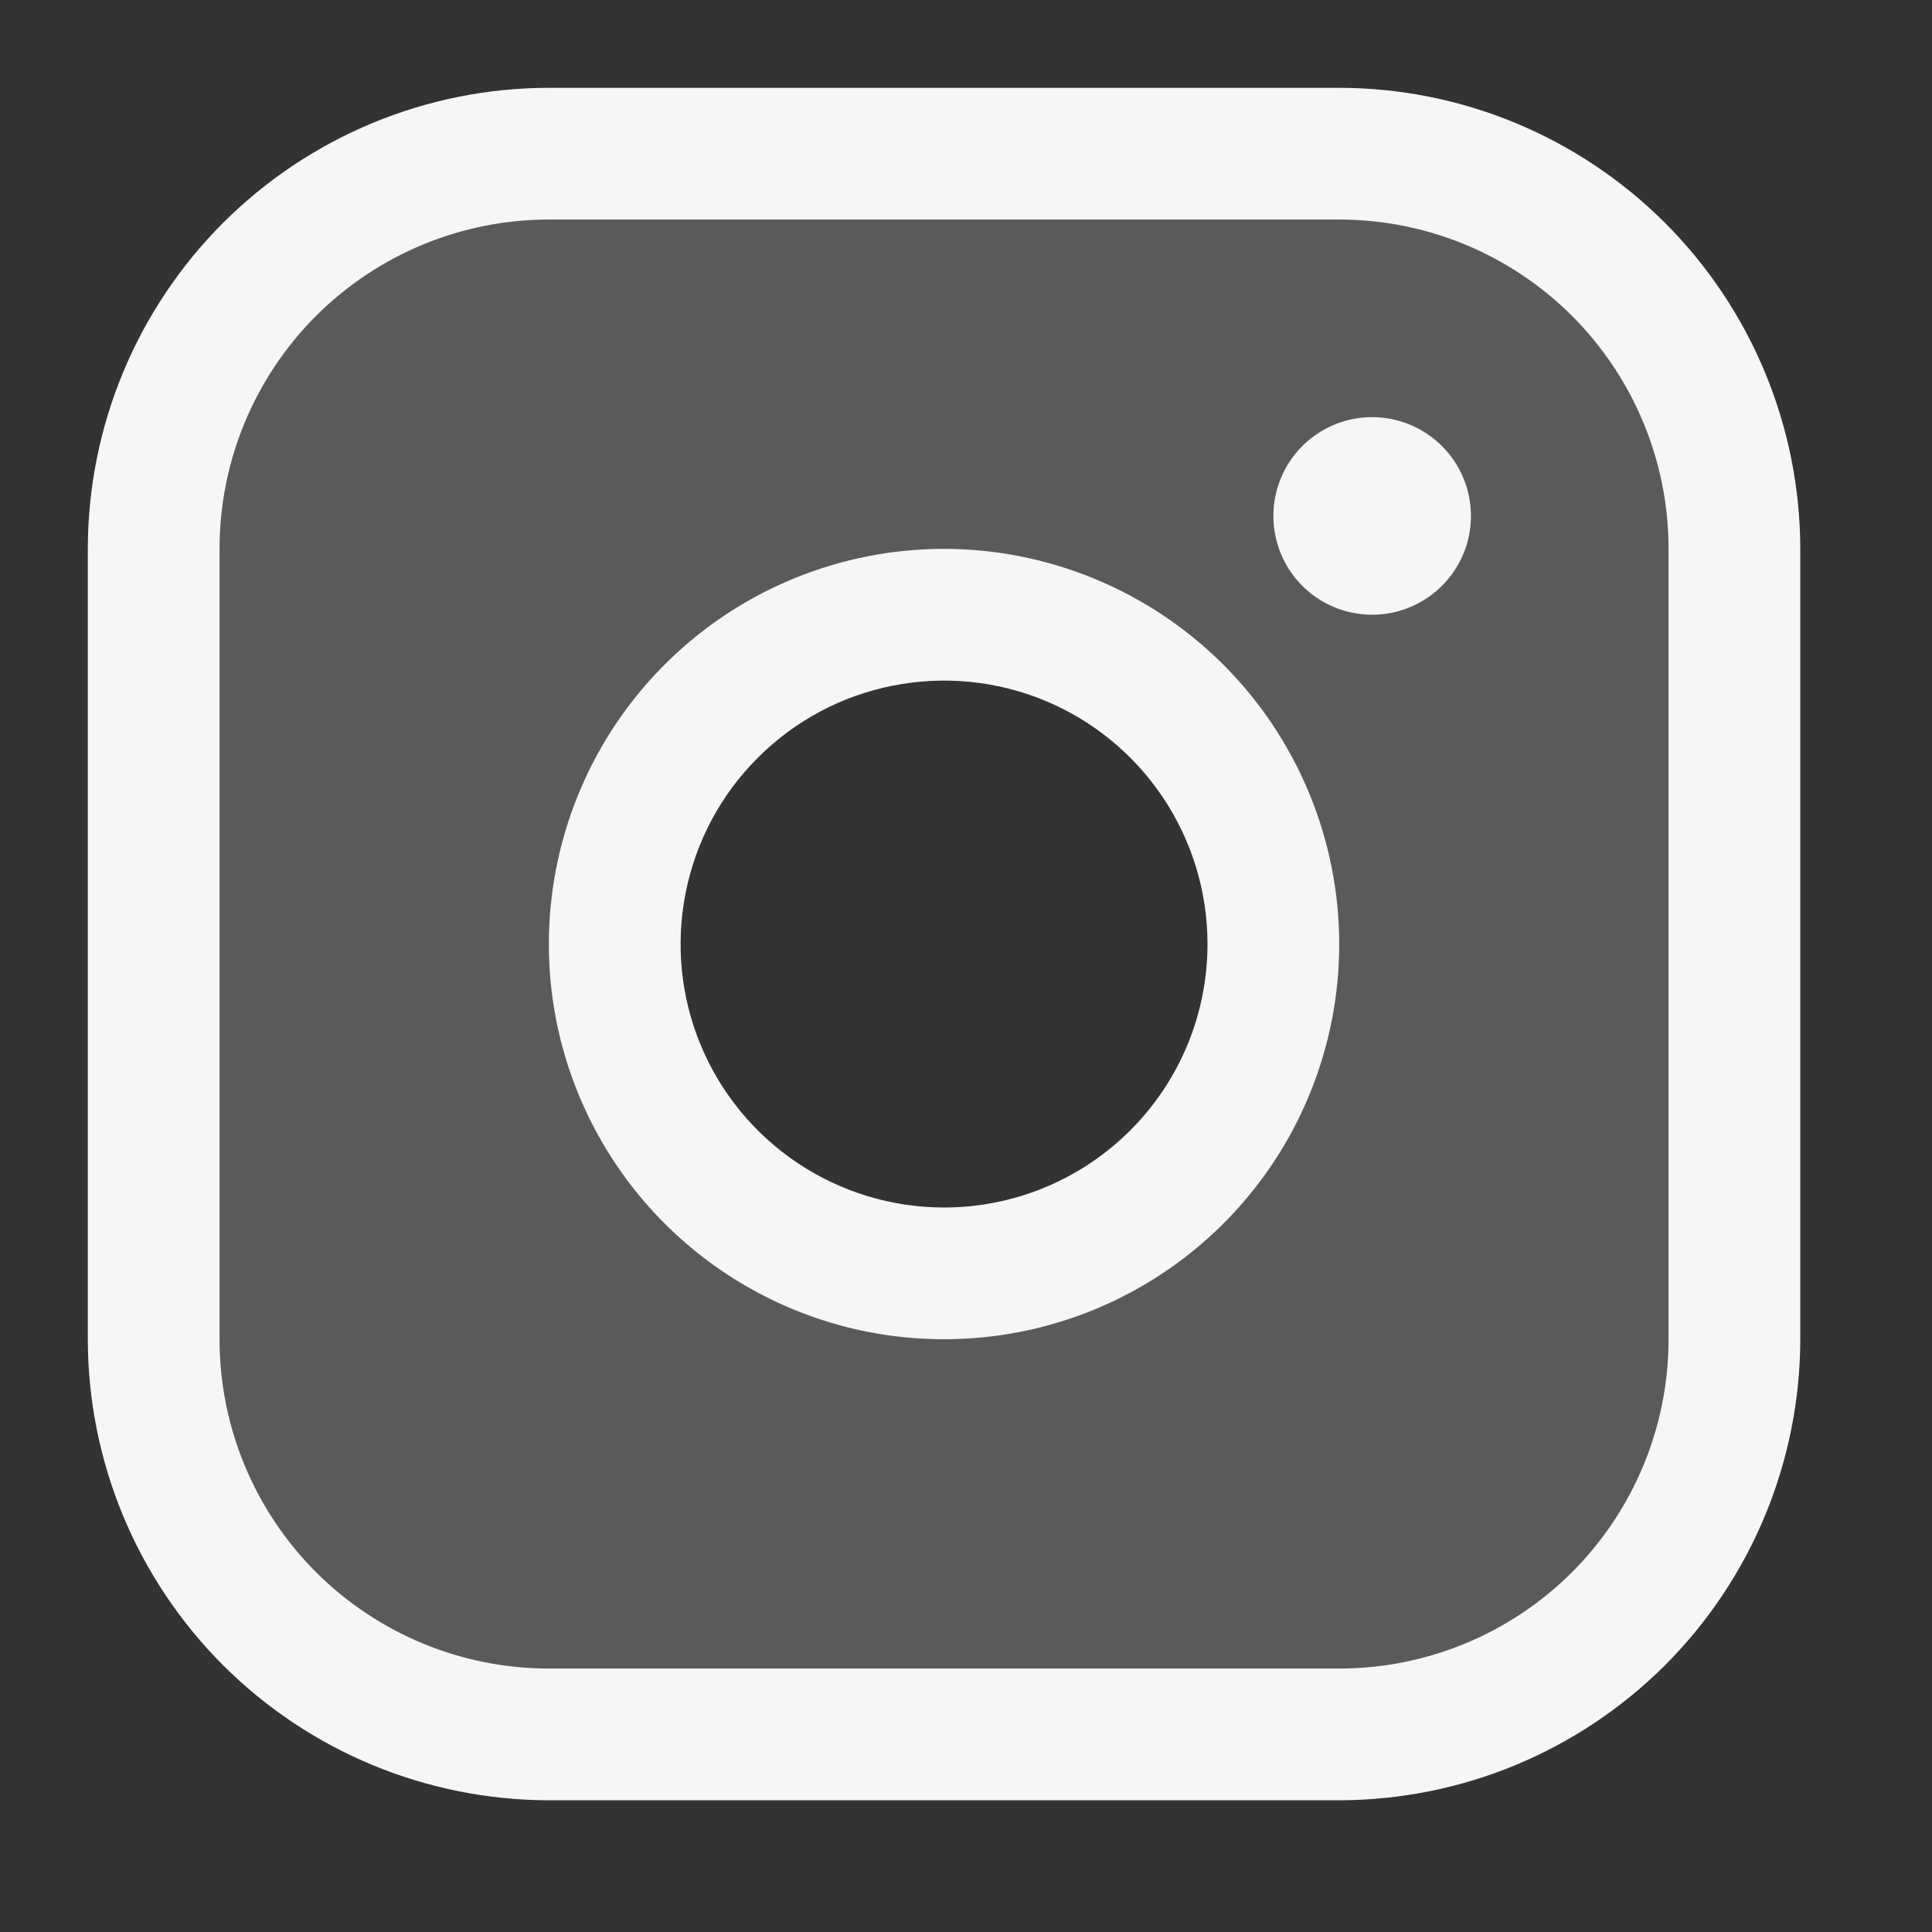 <svg width="22" height="22" viewBox="0 0 22 22" fill="none" xmlns="http://www.w3.org/2000/svg">
<rect x="0" y="0" width="22" height="22" fill="#333333" stroke="none"/>
<path opacity="0.2" d="M15.5 1.75H6.5C5.307 1.75 4.162 2.224 3.318 3.068C2.474 3.912 2 5.057 2 6.25V15.25C2 16.444 2.474 17.588 3.318 18.432C4.162 19.276 5.307 19.75 6.5 19.75H15.5C16.694 19.75 17.838 19.276 18.682 18.432C19.526 17.588 20 16.444 20 15.25V6.25C20 5.057 19.526 3.912 18.682 3.068C17.838 2.224 16.694 1.75 15.5 1.75ZM11 14.5C10.258 14.5 9.533 14.28 8.917 13.868C8.3 13.456 7.819 12.87 7.535 12.185C7.252 11.5 7.177 10.746 7.322 10.018C7.467 9.291 7.824 8.623 8.348 8.098C8.873 7.574 9.541 7.217 10.268 7.072C10.996 6.927 11.75 7.002 12.435 7.285C13.12 7.569 13.706 8.05 14.118 8.667C14.53 9.283 14.75 10.008 14.75 10.75C14.75 11.745 14.355 12.698 13.652 13.402C12.948 14.105 11.995 14.5 11 14.5Z" fill="#F6F6F6"/>
<path d="M15.25 1H6.25C4.858 1.001 3.524 1.555 2.539 2.539C1.555 3.524 1.001 4.858 1 6.25V15.25C1.001 16.642 1.555 17.976 2.539 18.961C3.524 19.945 4.858 20.498 6.25 20.5H15.25C16.642 20.498 17.976 19.945 18.961 18.961C19.945 17.976 20.498 16.642 20.5 15.25V6.25C20.498 4.858 19.945 3.524 18.961 2.539C17.976 1.555 16.642 1.001 15.25 1ZM19 15.25C19 16.245 18.605 17.198 17.902 17.902C17.198 18.605 16.245 19 15.25 19H6.25C5.255 19 4.302 18.605 3.598 17.902C2.895 17.198 2.5 16.245 2.5 15.25V6.25C2.5 5.255 2.895 4.302 3.598 3.598C4.302 2.895 5.255 2.5 6.25 2.5H15.25C16.245 2.5 17.198 2.895 17.902 3.598C18.605 4.302 19 5.255 19 6.25V15.25ZM10.75 6.25C9.86 6.25 8.99 6.514 8.25 7.008C7.51 7.503 6.933 8.206 6.593 9.028C6.252 9.85 6.163 10.755 6.336 11.628C6.51 12.501 6.939 13.303 7.568 13.932C8.197 14.561 8.999 14.99 9.872 15.164C10.745 15.337 11.65 15.248 12.472 14.908C13.294 14.567 13.997 13.99 14.492 13.25C14.986 12.51 15.25 11.64 15.25 10.75C15.249 9.557 14.774 8.413 13.931 7.569C13.087 6.726 11.943 6.251 10.75 6.25ZM10.75 13.75C10.157 13.75 9.577 13.574 9.083 13.244C8.59 12.915 8.205 12.446 7.978 11.898C7.751 11.35 7.692 10.747 7.808 10.165C7.923 9.583 8.209 9.048 8.629 8.629C9.048 8.209 9.583 7.923 10.165 7.808C10.747 7.692 11.35 7.751 11.898 7.978C12.446 8.205 12.915 8.59 13.244 9.083C13.574 9.577 13.75 10.157 13.75 10.75C13.75 11.546 13.434 12.309 12.871 12.871C12.309 13.434 11.546 13.75 10.75 13.75ZM16.75 5.875C16.75 6.098 16.684 6.315 16.56 6.5C16.437 6.685 16.261 6.829 16.055 6.914C15.85 7 15.624 7.022 15.405 6.978C15.187 6.935 14.987 6.828 14.829 6.67C14.672 6.513 14.565 6.313 14.522 6.094C14.478 5.876 14.501 5.65 14.586 5.444C14.671 5.239 14.815 5.063 15 4.94C15.185 4.816 15.402 4.75 15.625 4.75C15.923 4.75 16.209 4.869 16.421 5.08C16.631 5.29 16.75 5.577 16.75 5.875Z" fill="#F6F6F6"/>
</svg>
